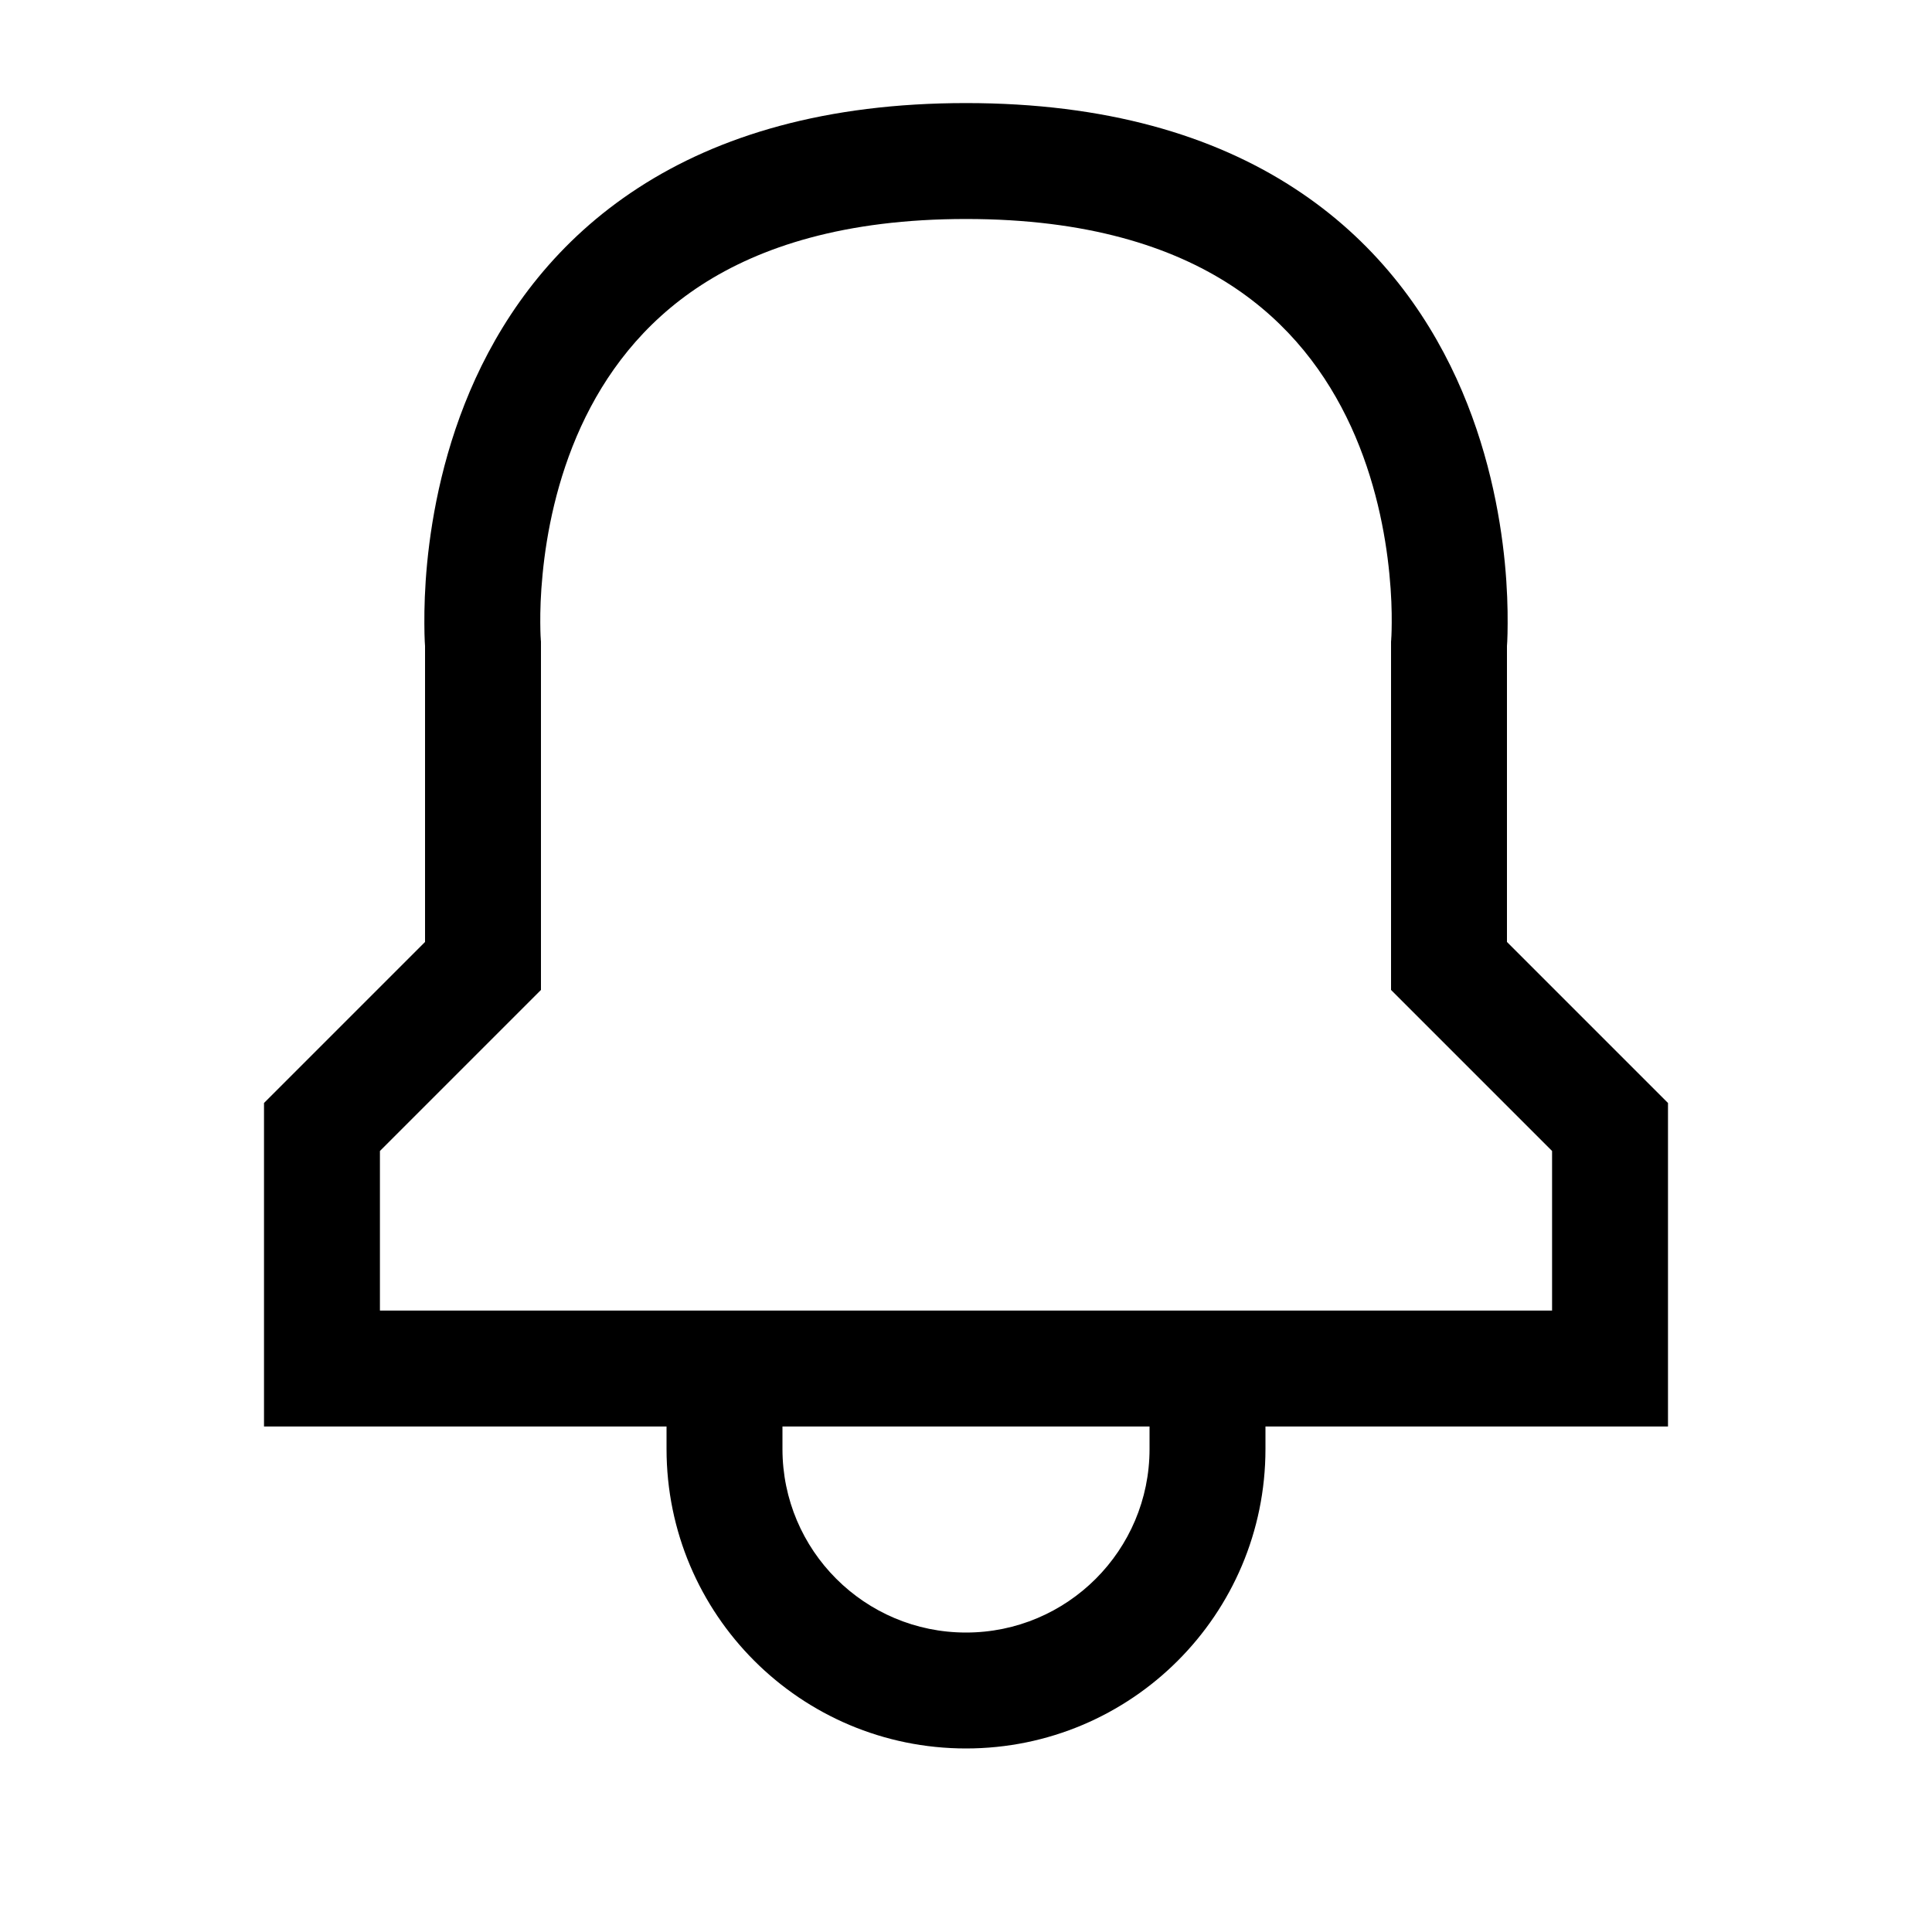 <svg width="20" height="20" viewBox="0 0 20 20" fill="none" xmlns="http://www.w3.org/2000/svg">
<path fill-rule="evenodd" clip-rule="evenodd" d="M5.598 6.618L5.598 6.617L5.598 6.613C5.597 6.607 5.597 6.597 5.596 6.582C5.595 6.553 5.593 6.508 5.593 6.448C5.592 6.329 5.596 6.154 5.617 5.943C5.658 5.518 5.764 4.963 6.014 4.417C6.263 3.875 6.65 3.347 7.26 2.951C7.869 2.556 8.741 2.267 10 2.267C11.259 2.267 12.131 2.556 12.74 2.951C13.35 3.347 13.737 3.875 13.986 4.417C14.236 4.963 14.342 5.518 14.383 5.943C14.404 6.154 14.408 6.329 14.407 6.448C14.407 6.508 14.405 6.553 14.404 6.582C14.403 6.597 14.403 6.607 14.402 6.613L14.402 6.617L14.402 6.618L14.402 6.618L14.402 6.618L14.402 6.618L14.402 6.619L14.4 6.642V6.667V10V10.248L14.576 10.424L16.067 11.915V13.567H13.1H12.5H7.5H6.9H3.933V11.915L5.424 10.424L5.6 10.248V10V6.667V6.642L5.598 6.618C5.598 6.618 5.598 6.618 5.598 6.618L5.598 6.618L5.598 6.618ZM6.9 14.767H3.333H2.733V14.167V11.667V11.418L2.909 11.242L4.4 9.751V6.688C4.399 6.675 4.398 6.659 4.397 6.639C4.395 6.595 4.393 6.533 4.393 6.455C4.392 6.301 4.397 6.085 4.422 5.827C4.472 5.315 4.601 4.62 4.923 3.917C5.248 3.209 5.772 2.487 6.607 1.945C7.443 1.402 8.551 1.067 10 1.067C11.449 1.067 12.557 1.402 13.393 1.945C14.229 2.487 14.752 3.209 15.077 3.917C15.399 4.62 15.528 5.315 15.578 5.827C15.603 6.085 15.608 6.301 15.607 6.455C15.607 6.533 15.605 6.595 15.603 6.639C15.602 6.659 15.601 6.675 15.6 6.688V9.751L17.091 11.242L17.267 11.418V11.667V14.167V14.767H16.667H13.1V15C13.1 16.712 11.712 18.1 10 18.1C8.288 18.1 6.9 16.712 6.9 15V14.767ZM8.1 14.767V15C8.1 16.049 8.951 16.9 10 16.9C11.049 16.9 11.9 16.049 11.9 15V14.767H8.1Z" fill="black"/>
</svg>
